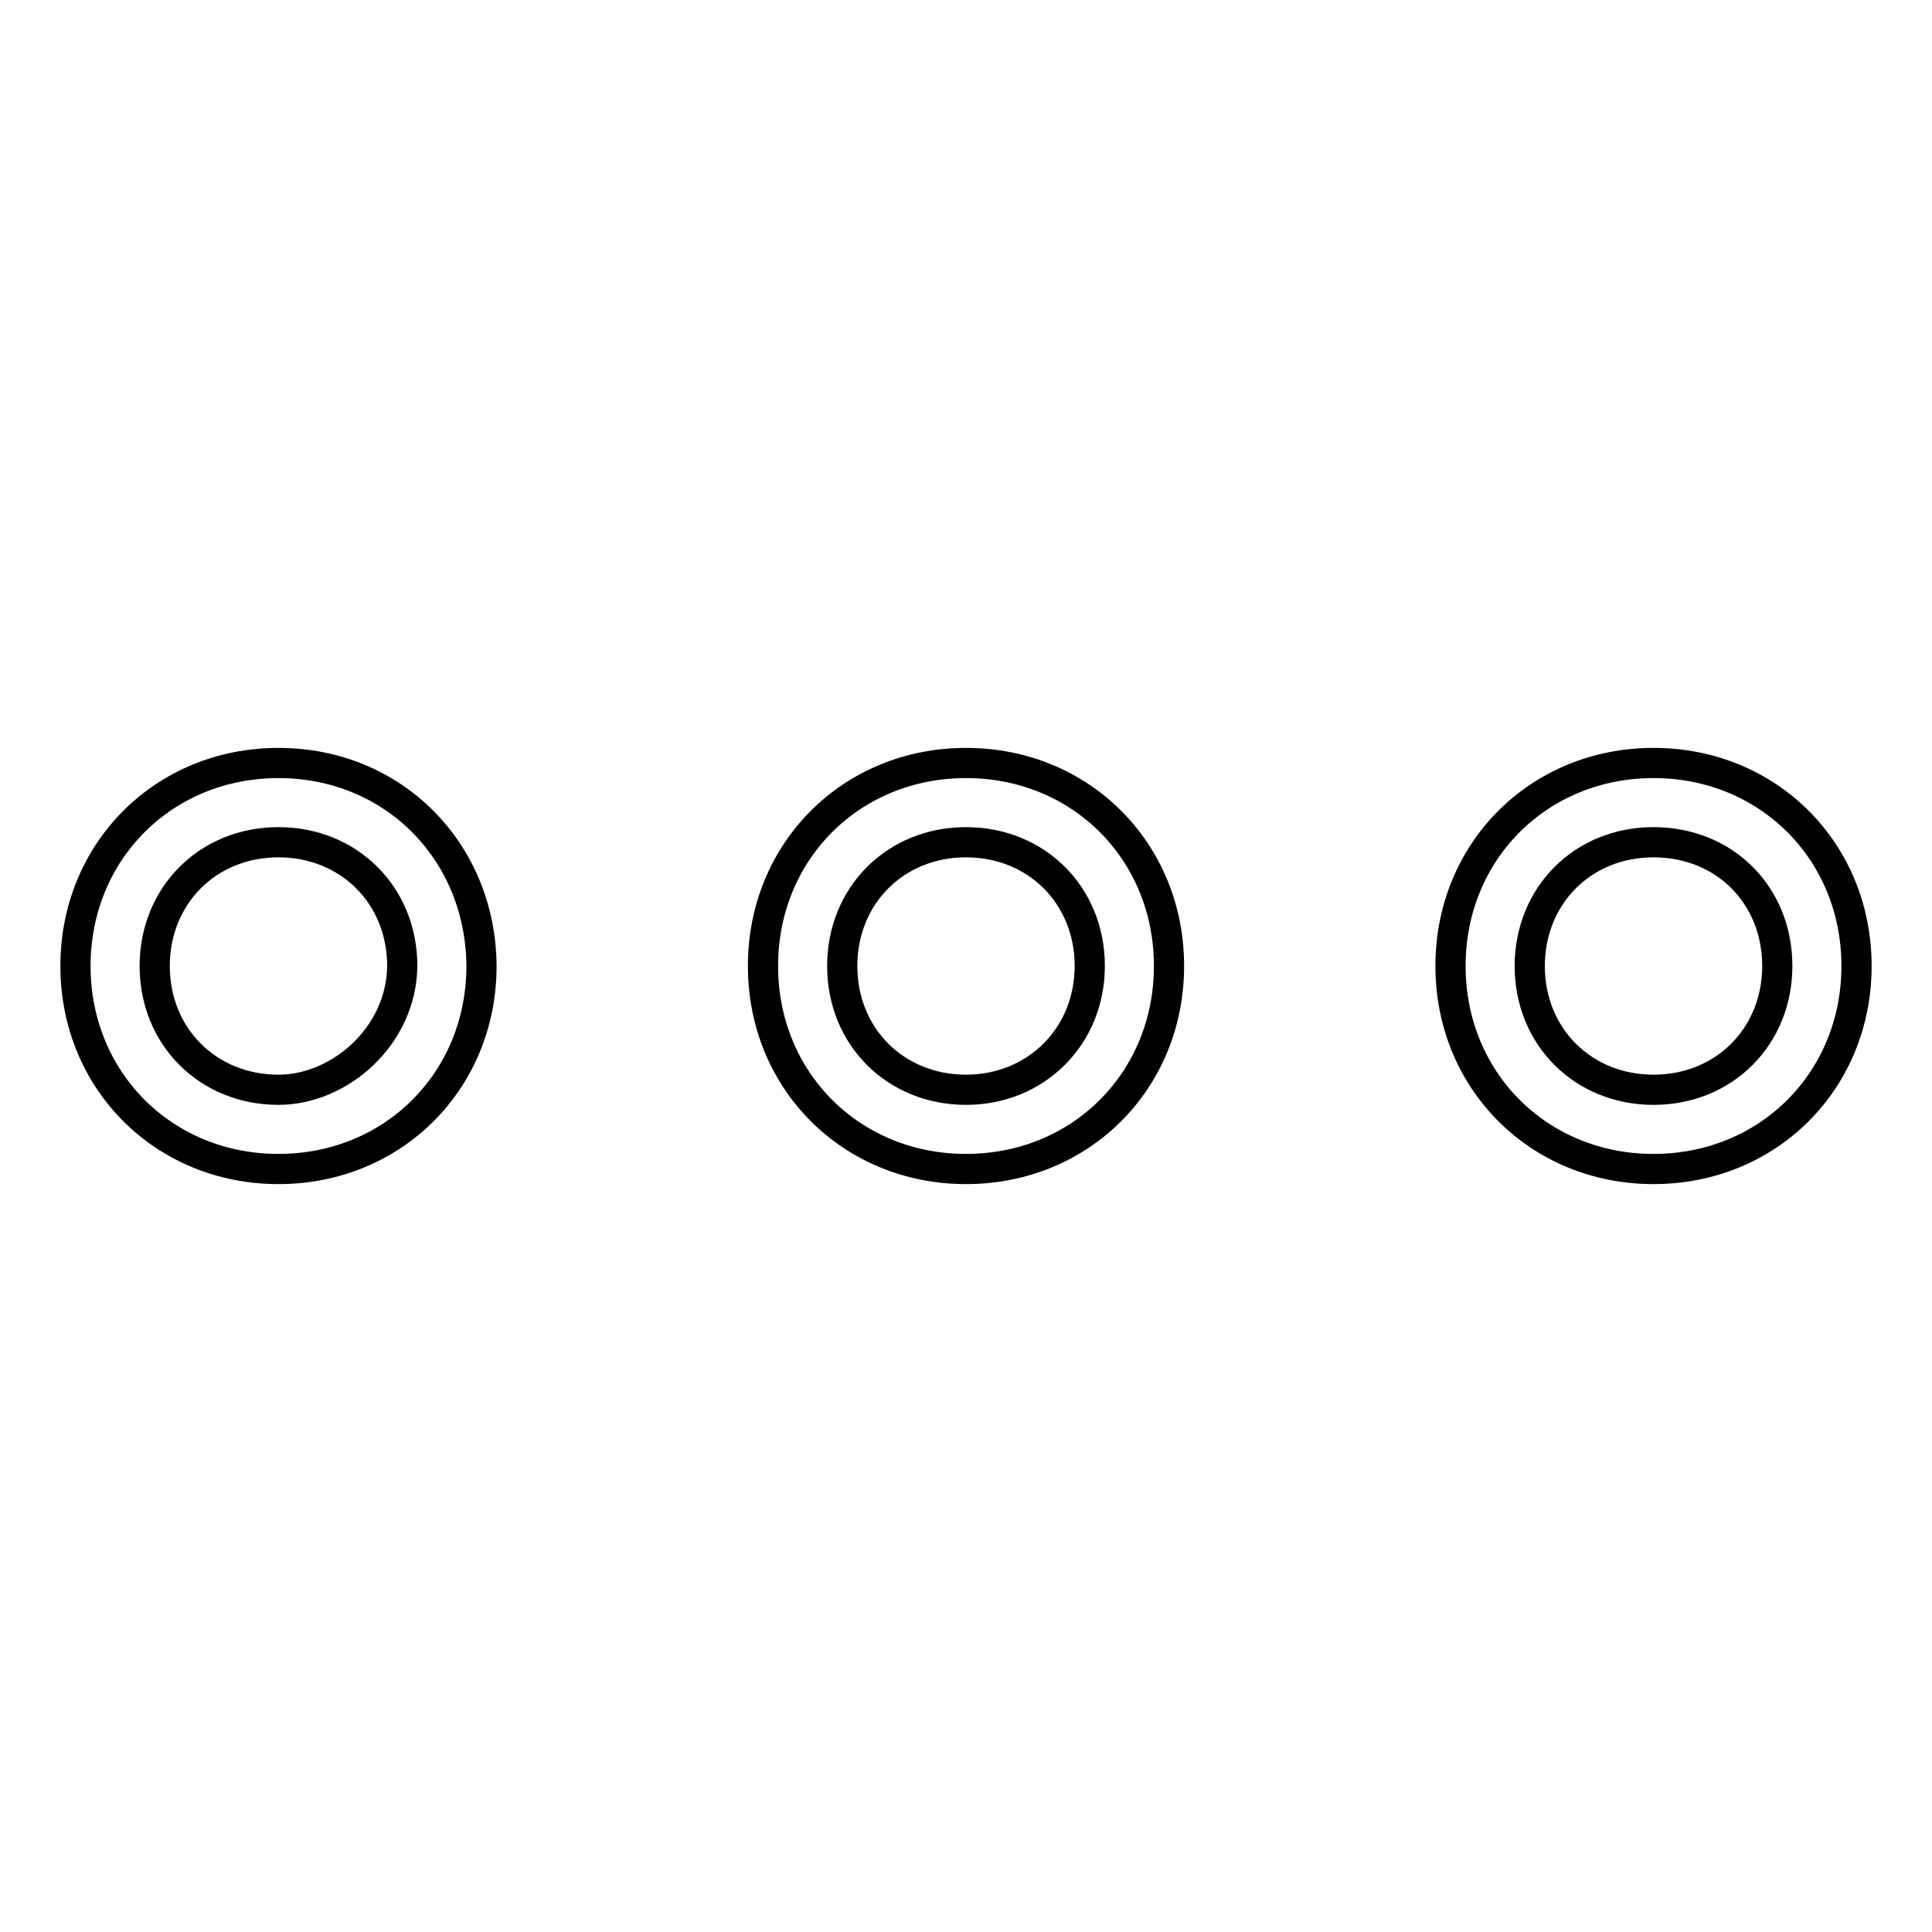 <?xml version="1.0" encoding="utf-8"?>
<!-- Svg Vector Icons : http://www.onlinewebfonts.com/icon -->
<!DOCTYPE svg PUBLIC "-//W3C//DTD SVG 1.1//EN" "http://www.w3.org/Graphics/SVG/1.1/DTD/svg11.dtd">
<svg version="1.1" xmlns="http://www.w3.org/2000/svg" xmlns:xlink="http://www.w3.org/1999/xlink" x="0px" y="0px" viewBox="0 0 256 256" enable-background="new 0 0 256 256" xml:space="preserve">
<g> <path stroke-width="4" fill-opacity="0" stroke="#000000"  d="M128,101.1c-15.2,0-26.9,11.7-26.9,26.9c0,15.2,11.7,26.9,26.9,26.9c15.2,0,26.9-11.7,26.9-26.9 C154.9,112.8,143.2,101.1,128,101.1z M128,144.4c-9.3,0-16.4-7-16.4-16.4c0-9.3,7-16.4,16.4-16.4c9.3,0,16.4,7,16.4,16.4 C144.4,137.3,137.3,144.4,128,144.4z M219.1,101.1c-15.2,0-26.9,11.7-26.9,26.9c0,15.2,11.7,26.9,26.9,26.9S246,143.2,246,128 C246,112.8,234.3,101.1,219.1,101.1z M219.1,144.4c-9.3,0-16.4-7-16.4-16.4c0-9.3,7-16.4,16.4-16.4s16.4,7,16.4,16.4 C235.5,137.3,228.5,144.4,219.1,144.4z M36.9,101.1C21.7,101.1,10,112.8,10,128c0,15.2,11.7,26.9,26.9,26.9s26.9-11.7,26.9-26.9 C63.7,112.8,52.1,101.1,36.9,101.1z M36.9,144.4c-9.3,0-16.4-7-16.4-16.4c0-9.3,7-16.4,16.4-16.4c9.3,0,16.4,7,16.4,16.4 C53.2,137.3,45,144.4,36.9,144.4z"/></g>
</svg>